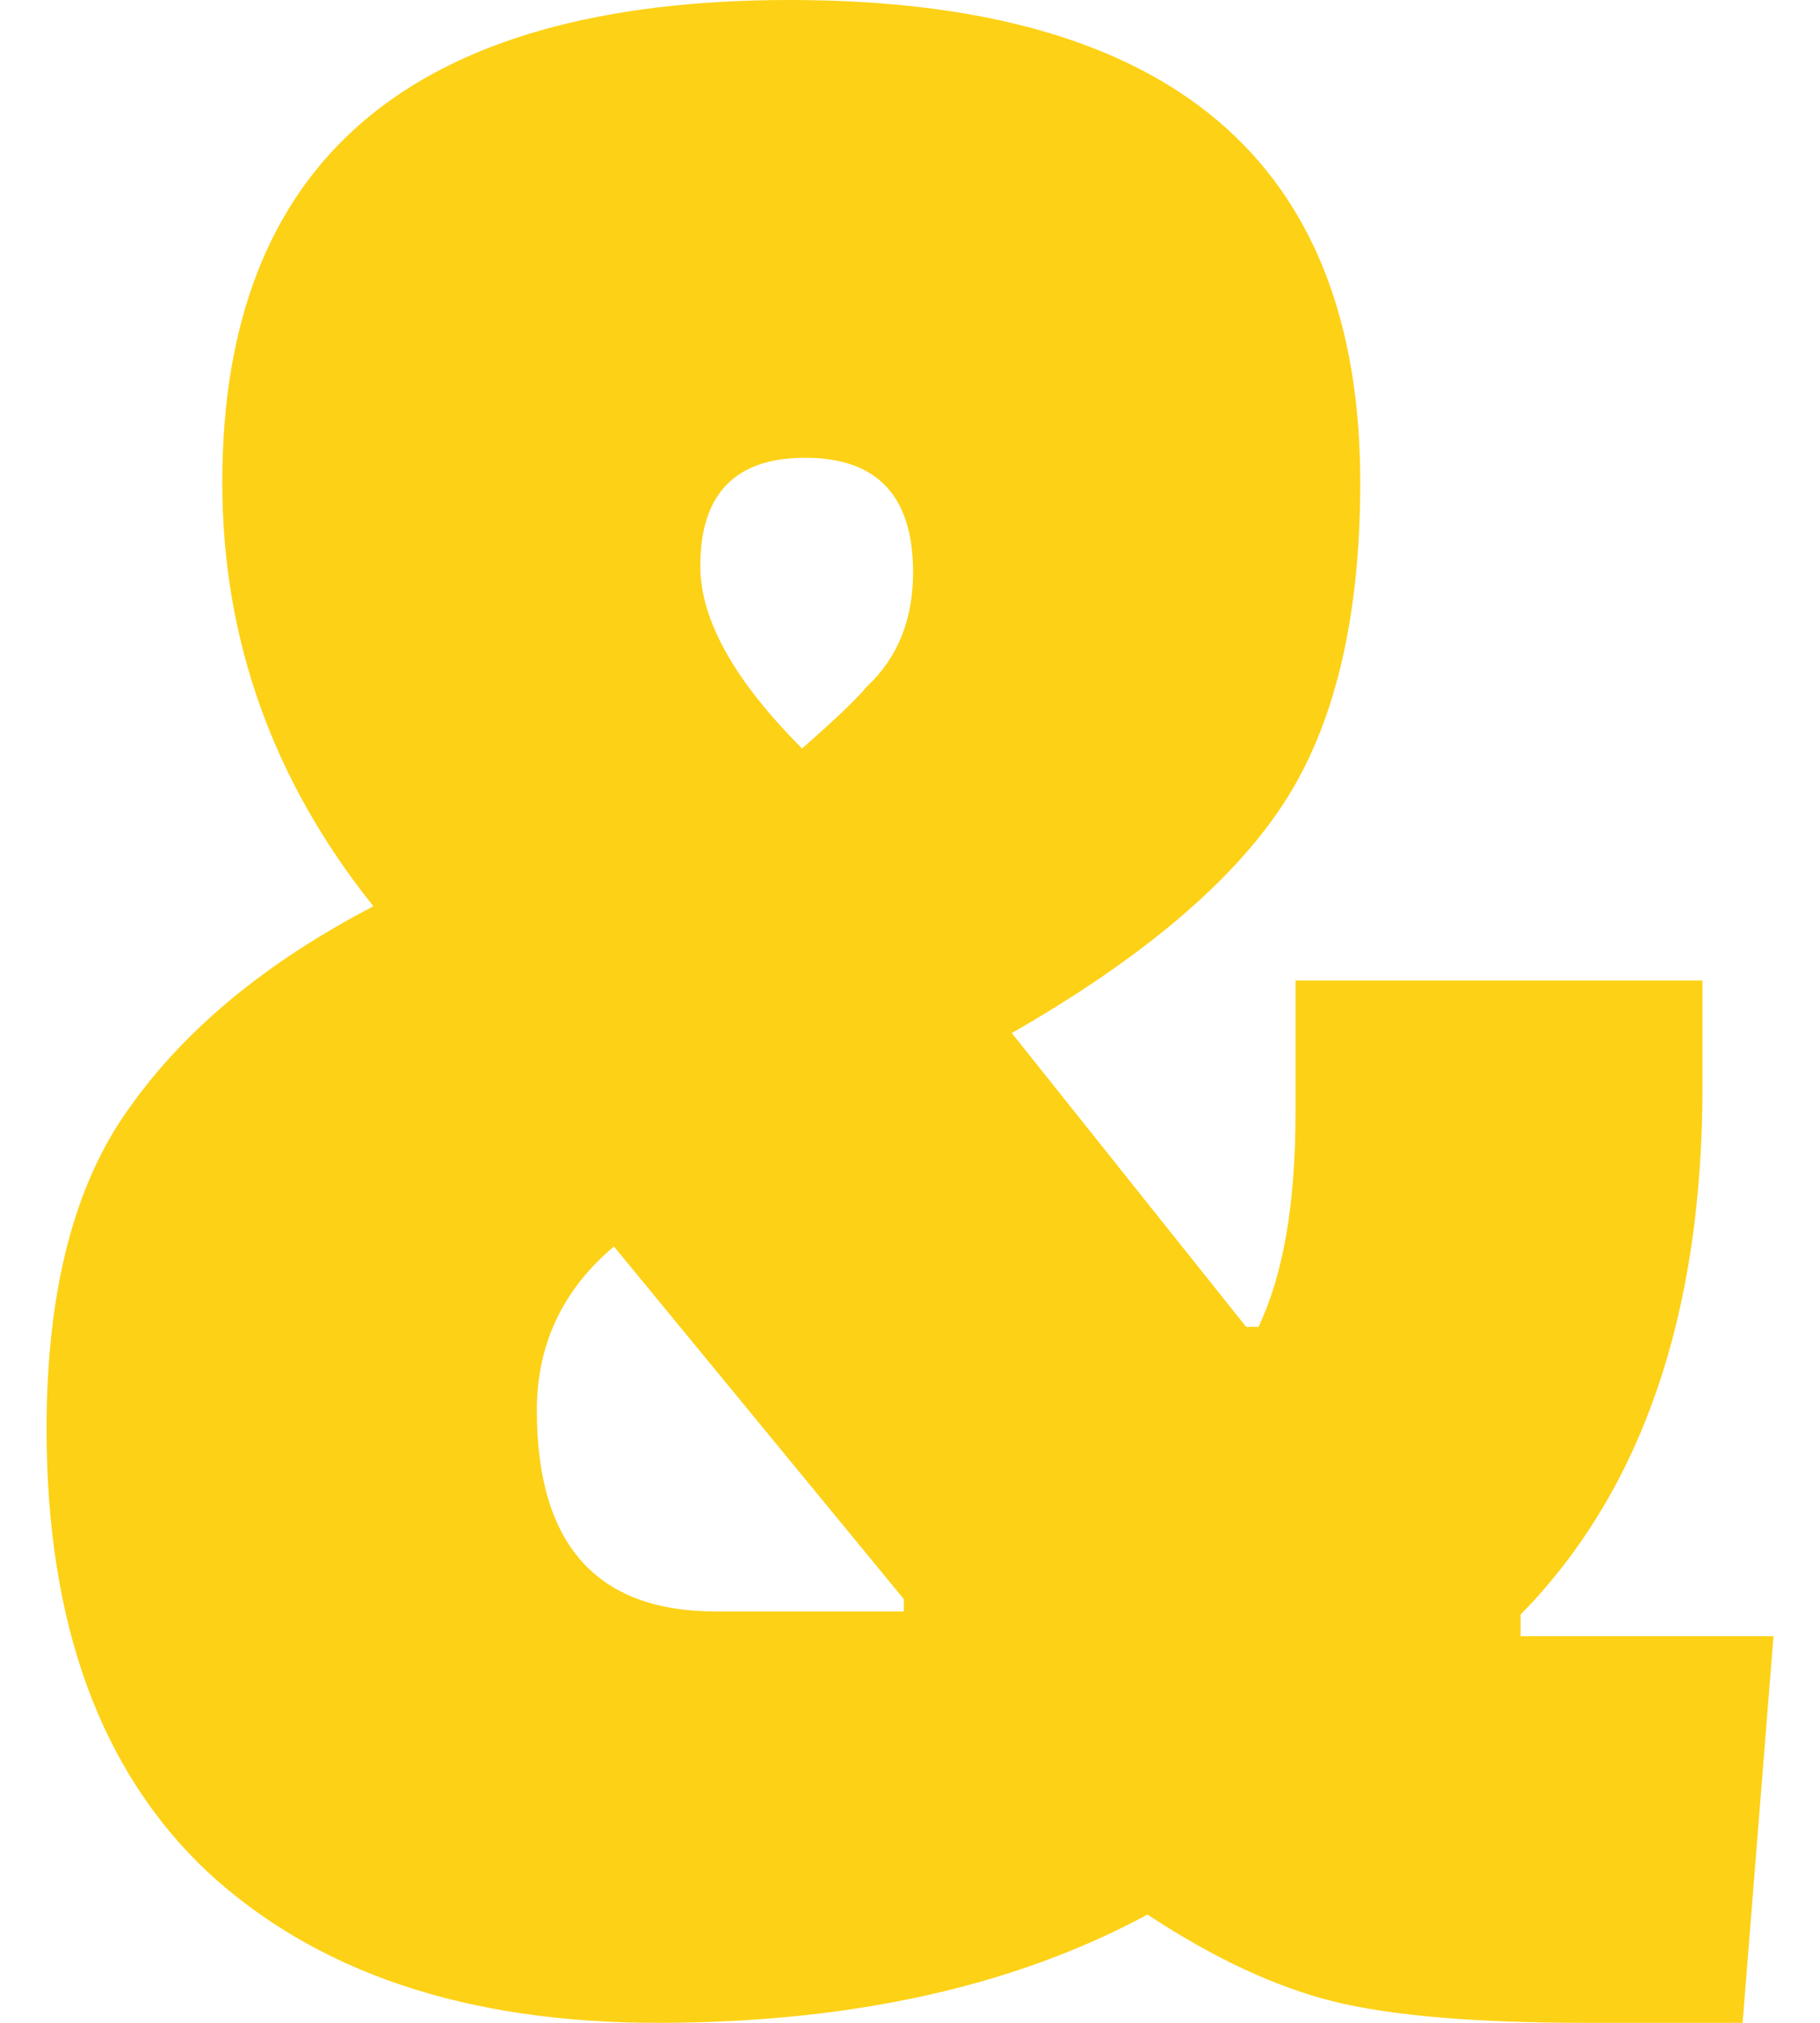 <svg width="36" height="40" viewBox="0 0 36 40" fill="none" xmlns="http://www.w3.org/2000/svg">
  <path d="M22.697 37.859C20.054 39.286 16.821 40 12.998 40C9.216 40 6.248 39.001 4.092 37.003C1.978 35.005 0.921 32.09 0.921 28.257C0.921 25.525 1.47 23.405 2.567 21.896C3.665 20.347 5.272 19.021 7.386 17.921C5.394 15.433 4.397 12.64 4.397 9.541C4.397 3.18 8.139 0 15.621 0C23.144 0 26.906 3.18 26.906 9.541C26.906 12.232 26.397 14.353 25.381 15.902C24.364 17.452 22.575 18.96 20.013 20.428L24.649 26.238H24.893C25.381 25.219 25.625 23.812 25.625 22.018V19.388H33.676V21.468C33.676 25.994 32.477 29.48 30.078 31.927V32.355H35.08L34.469 40H31.359C29.163 40 27.495 39.857 26.357 39.572C25.218 39.286 23.998 38.716 22.697 37.859ZM14.157 31.865H17.878V31.621L12.144 24.648C11.128 25.505 10.619 26.585 10.619 27.89C10.619 30.54 11.799 31.865 14.157 31.865ZM18.061 11.315C18.061 9.806 17.349 9.052 15.926 9.052C14.543 9.052 13.852 9.766 13.852 11.193C13.852 12.253 14.523 13.456 15.865 14.801C16.516 14.23 16.943 13.823 17.146 13.578C17.756 13.007 18.061 12.253 18.061 11.315Z" fill="#FDD116"/>
</svg>
